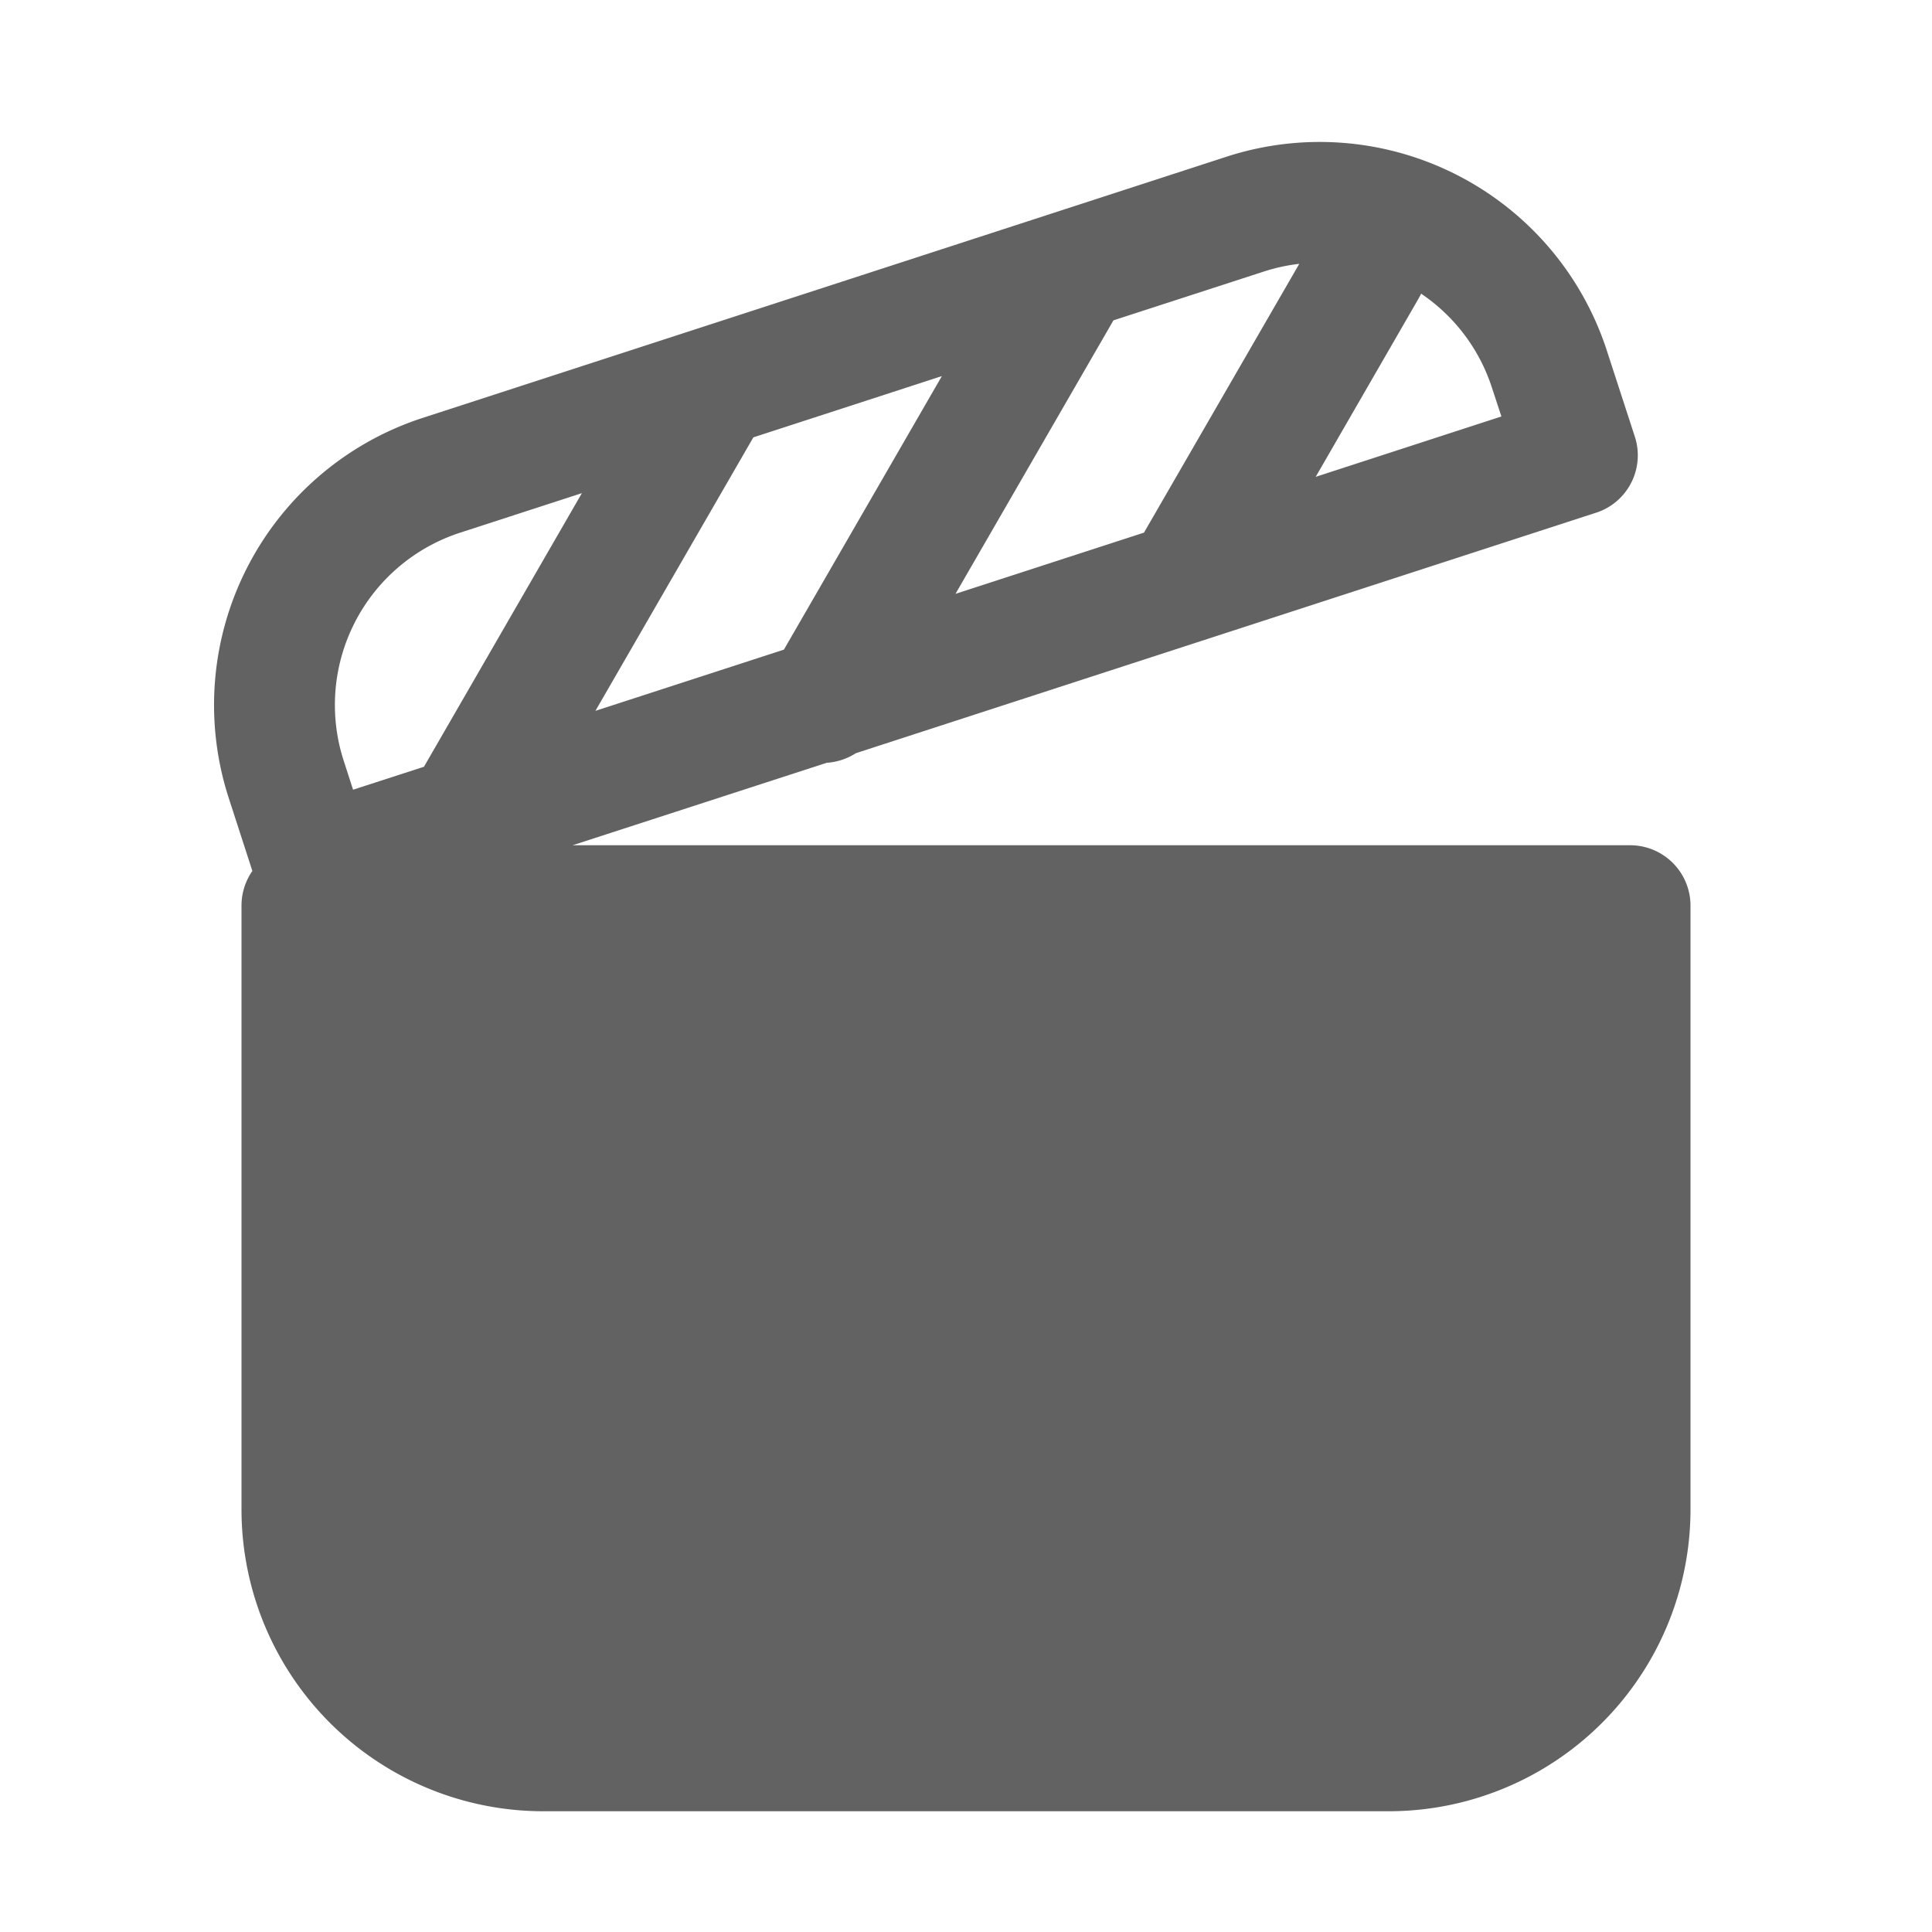 <svg xmlns="http://www.w3.org/2000/svg" xmlns:xlink="http://www.w3.org/1999/xlink" width="16" height="16" preserveAspectRatio="xMidYMid meet" viewBox="0 0 16 16" style="-ms-transform: rotate(360deg); -webkit-transform: rotate(360deg); transform: rotate(360deg);"><g fill="none"><path d="M13.218 4.246L7.087 6.238a.502.502 0 0 1-.24.079L4.742 7H13.5a.5.5 0 0 1 .5.5v5a2.5 2.5 0 0 1-2.5 2.5h-7A2.5 2.5 0 0 1 2 12.5v-5c0-.106.033-.205.09-.287l-.195-.602A2.5 2.5 0 0 1 3.5 3.461l6.657-2.163a2.5 2.5 0 0 1 3.15 1.605l.232.713a.5.5 0 0 1-.32.63zm-3.744.165l1.286-2.226a1.506 1.506 0 0 0-.294.064l-1.245.404l-1.308 2.265l1.561-.507zm2.295-1.979a.514.514 0 0 1-.019.037l-.854 1.48l1.538-.5l-.078-.237a1.494 1.494 0 0 0-.587-.78zm-3.97.683l-1.56.507l-1.308 2.265l1.561-.507L7.8 3.115zM2.924 6.54l.587-.19l1.308-2.266l-1.01.328a1.5 1.5 0 0 0-.962 1.89l.077.238z" fill="#626262"/></g><rect x="0" y="0" width="16" height="16" fill="rgba(0, 0, 0, 0)" /></svg>